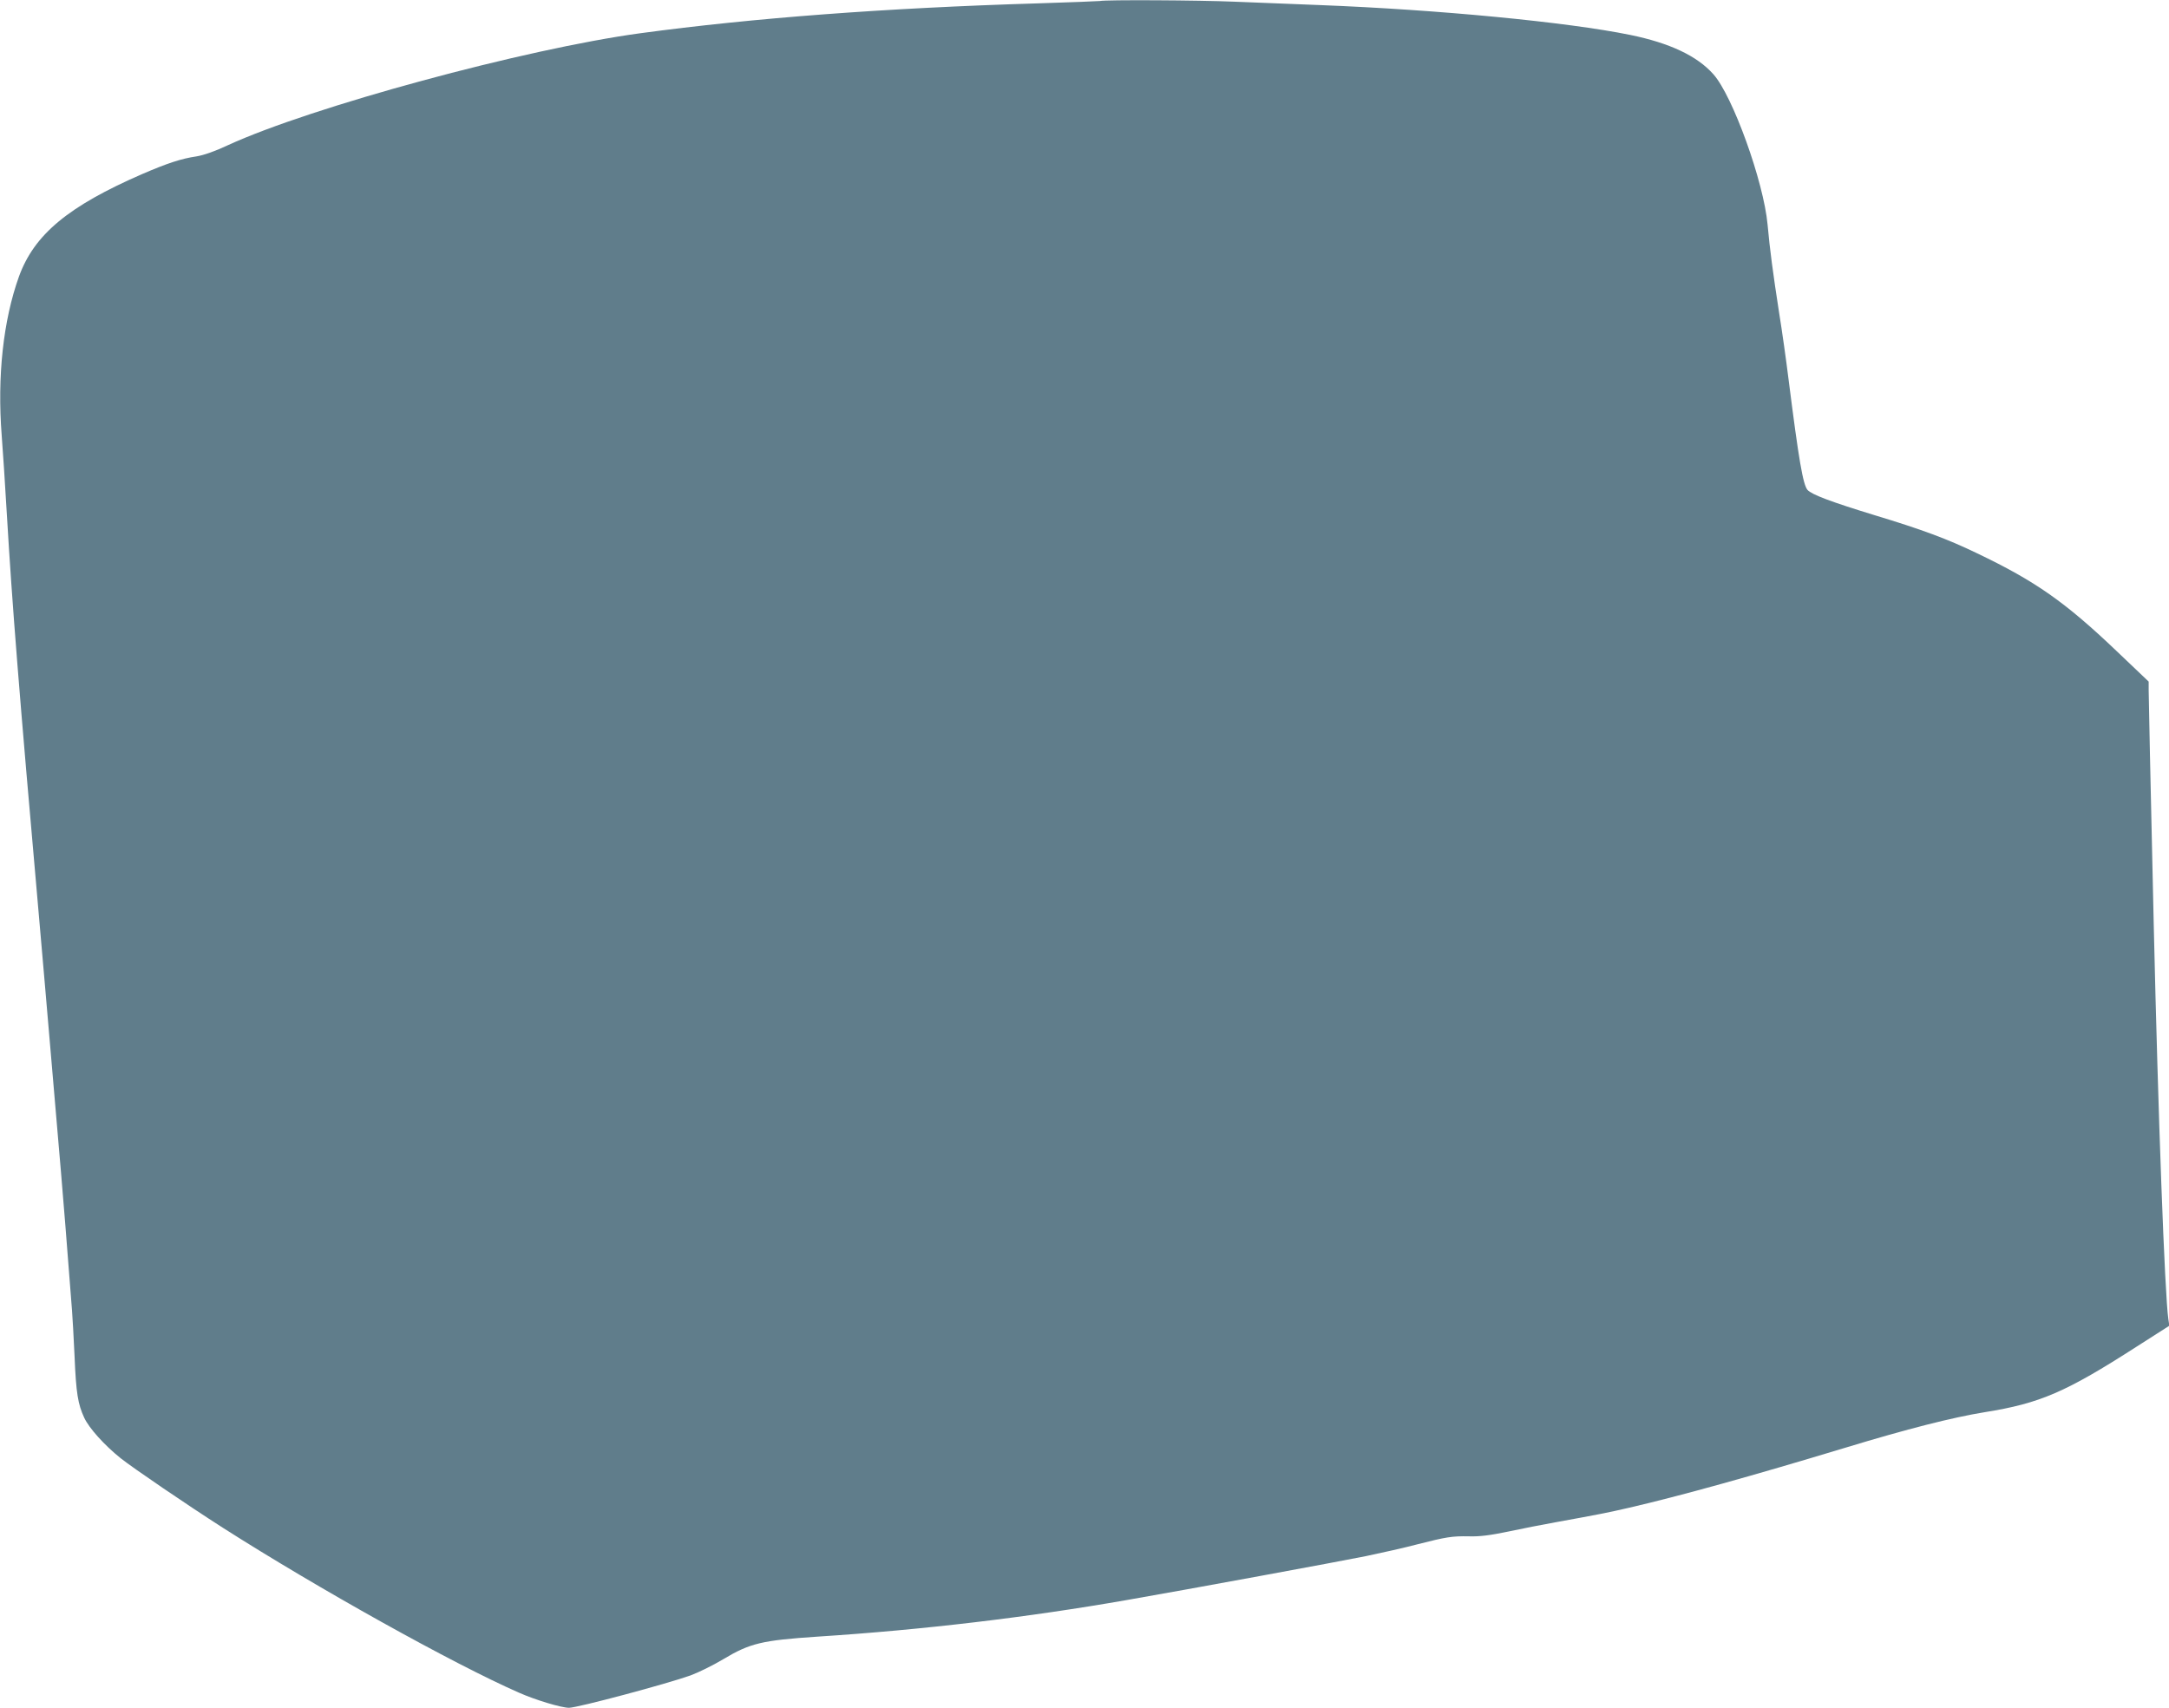 <?xml version="1.0" standalone="no"?>
<!DOCTYPE svg PUBLIC "-//W3C//DTD SVG 20010904//EN"
 "http://www.w3.org/TR/2001/REC-SVG-20010904/DTD/svg10.dtd">
<svg version="1.0" xmlns="http://www.w3.org/2000/svg"
 width="1280pt" height="1008pt" viewBox="0 0 1280 1008"
 preserveAspectRatio="xMidYMid meet">
<g transform="translate(0,1008) scale(0.1,-0.1)"
fill="#607d8b" stroke="none">
<path d="M6490 10074 c-8 -1 -175 -8 -370 -14 -892 -27 -1674 -86 -2340 -176
-680 -92 -1943 -435 -2435 -661 -76 -36 -143 -59 -185 -66 -90 -13 -174 -41
-320 -104 -437 -190 -638 -357 -728 -605 -93 -259 -129 -590 -102 -938 6 -74
20 -288 31 -475 30 -509 71 -1032 189 -2365 16 -184 48 -549 70 -810 22 -261
49 -576 60 -700 16 -191 31 -371 65 -815 3 -38 10 -160 15 -270 9 -219 20
-283 57 -363 29 -62 119 -162 215 -239 76 -60 390 -274 604 -411 558 -356
1357 -802 1747 -973 97 -43 250 -89 295 -89 50 0 577 141 717 191 46 17 132
59 192 95 160 96 230 112 558 134 621 40 1242 114 1825 216 363 63 1252 227
1410 259 96 20 234 51 305 70 169 43 203 49 305 47 62 -2 124 6 230 28 80 17
206 42 280 55 253 46 305 56 435 86 302 70 723 187 1275 354 365 111 633 179
824 210 325 52 479 119 894 386 l194 124 -6 40 c-21 148 -60 1190 -86 2325
-20 891 -30 1336 -30 1386 l0 51 -188 179 c-305 291 -481 414 -824 578 -176
85 -324 140 -608 226 -252 77 -369 121 -393 148 -27 31 -52 178 -112 652 -14
113 -39 291 -56 395 -36 232 -55 375 -68 520 -23 252 -206 760 -320 887 -96
108 -257 184 -491 232 -372 76 -1135 149 -1830 176 -151 6 -378 15 -505 20
-211 9 -760 12 -795 4z"/>
</g>
</svg>
